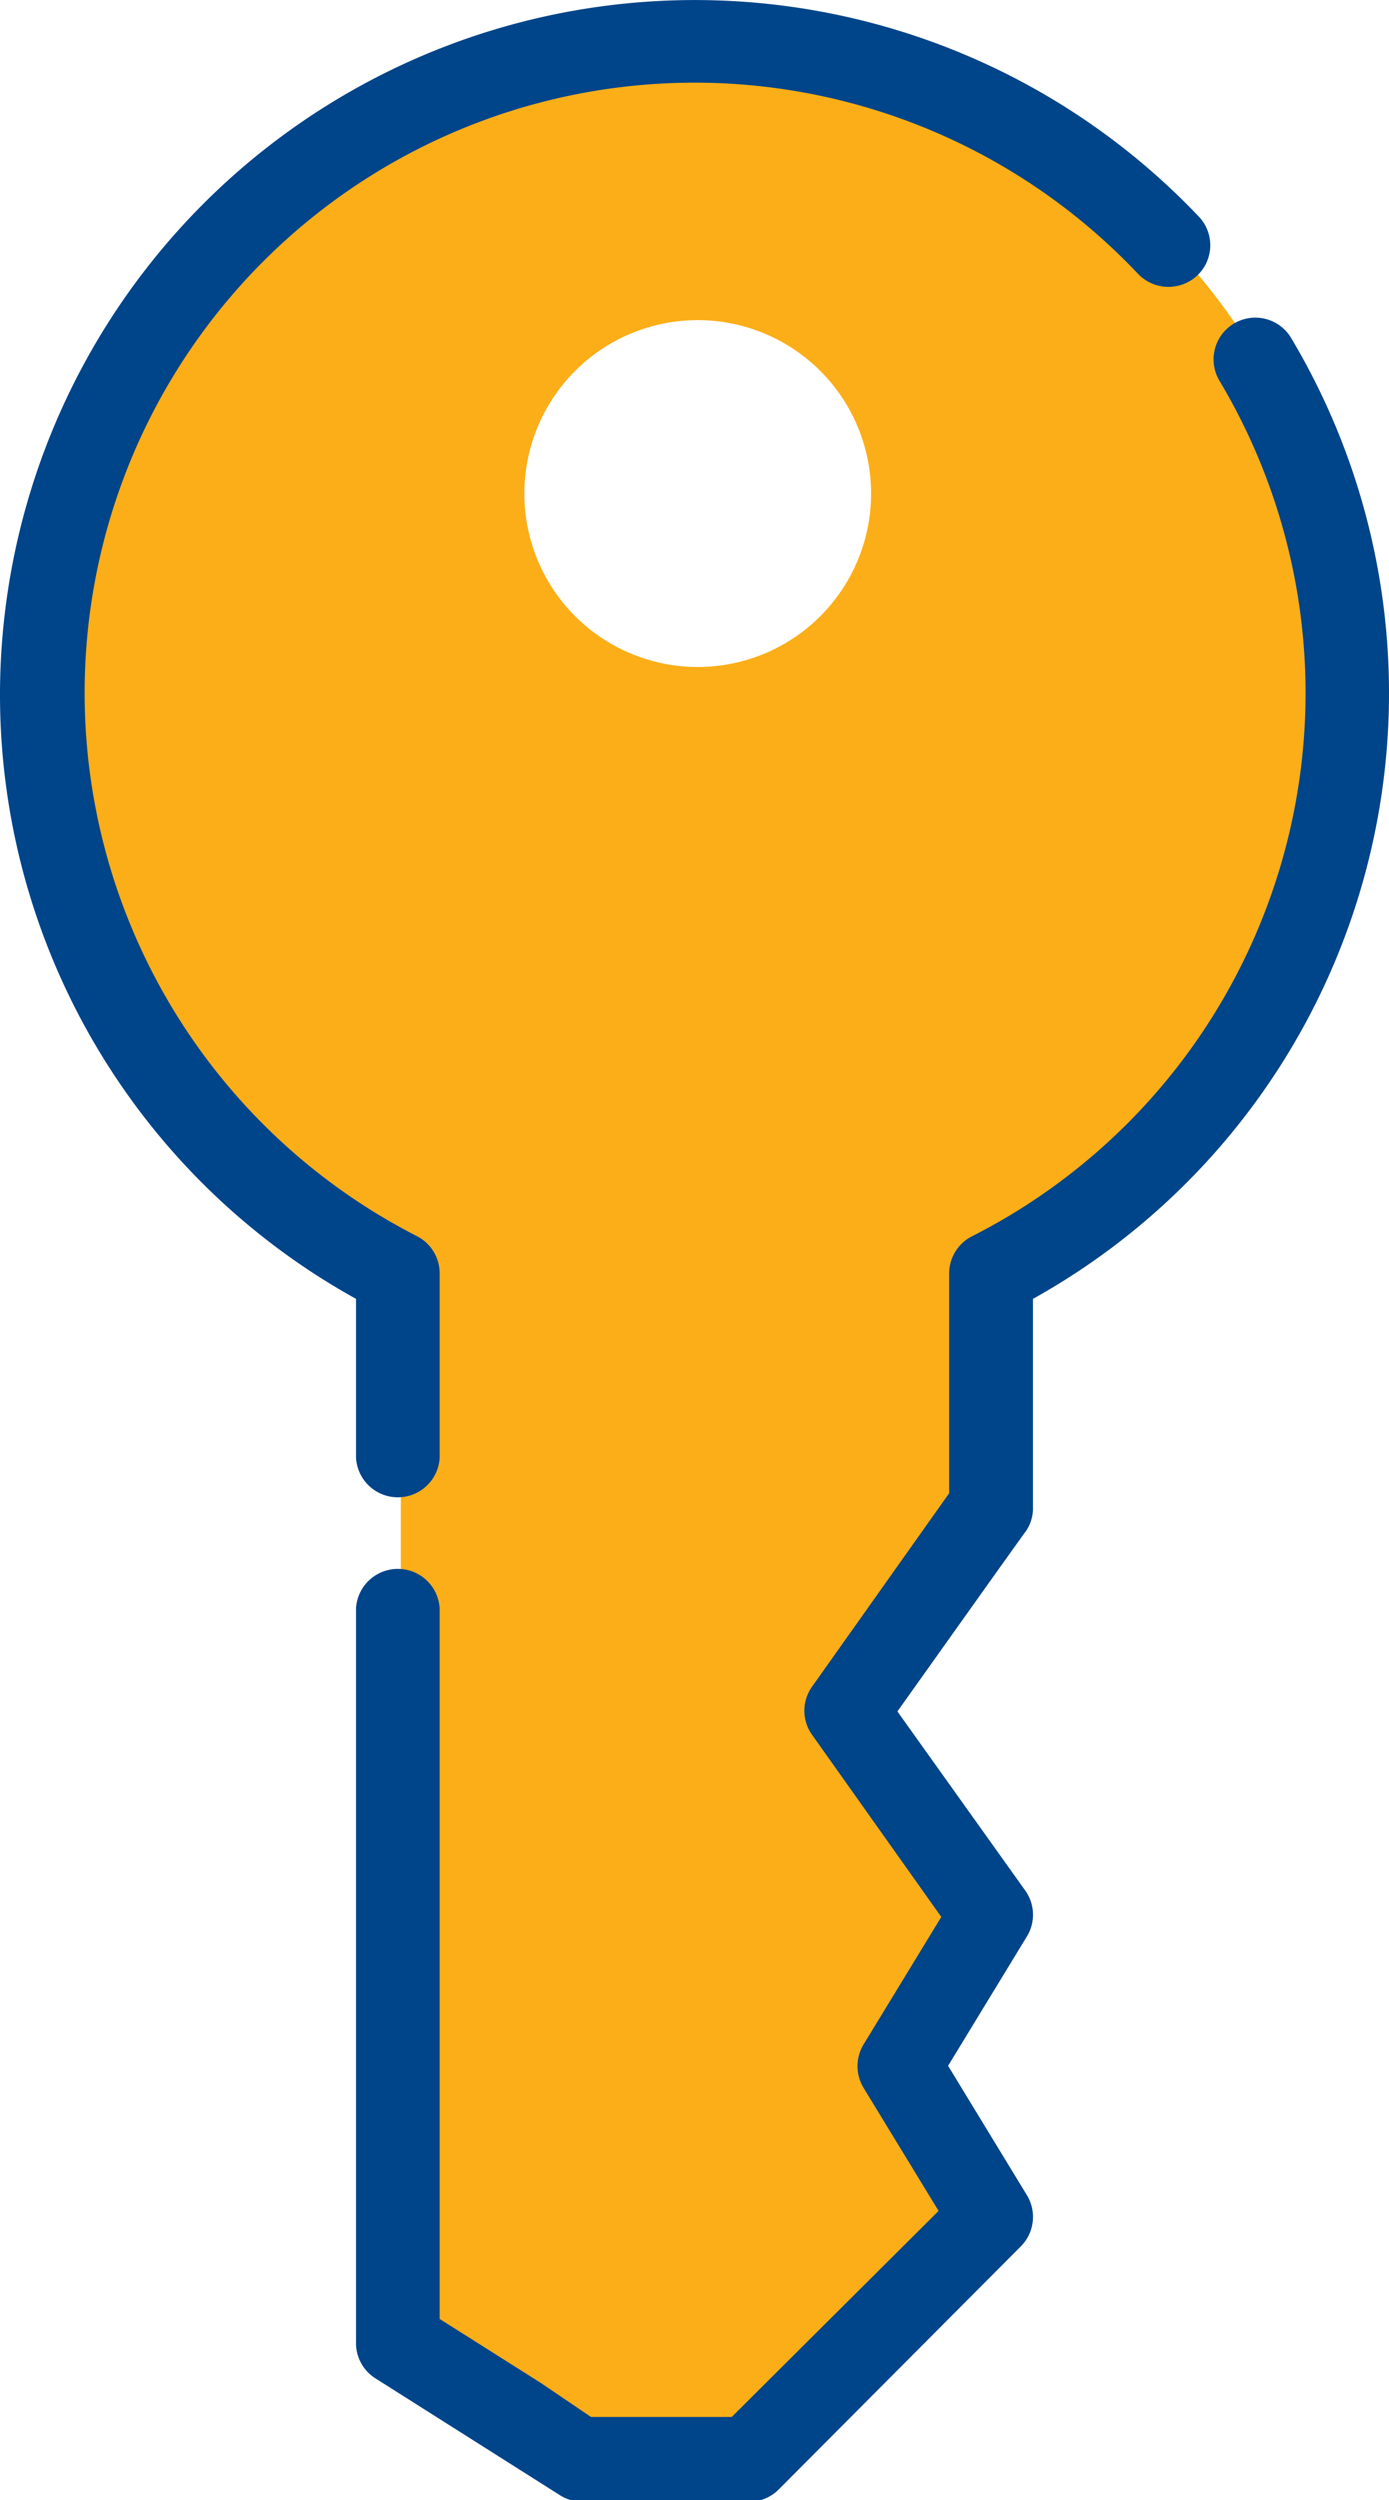 <svg xmlns="http://www.w3.org/2000/svg" viewBox="0 0 77.56 139.56"><defs><style>.cls-1{fill:#fbae17;}.cls-2{fill:#00448a;}</style></defs><title>chave</title><g id="Layer_2" data-name="Layer 2"><g id="Layer_1-2" data-name="Layer 1"><path class="cls-1" d="M38.94,2.33A36.36,36.36,0,0,0,22.38,71.11v59.61l10.3,6.52H42l13.52-13.5-5.13-8.43,5.13-8.43-8.1-11.39,8.1-11.39v-13A36.36,36.36,0,0,0,38.94,2.33Zm0,34.9a9.68,9.68,0,1,1,9.7-9.67,9.68,9.68,0,0,1-9.7,9.67Z"/><path class="cls-2" d="M19.88,81.39a2.34,2.34,0,0,0,4.67,0V71.11A2.33,2.33,0,0,0,23.28,69,34.06,34.06,0,1,1,63.55,15.29a2.35,2.35,0,0,0,3.3.09,2.32,2.32,0,0,0,.09-3.29A38.8,38.8,0,0,0,0,38.7,38.54,38.54,0,0,0,19.88,72.5Z"/><path class="cls-1" d="M30.18,75.17V89.45a2.34,2.34,0,0,0,4.67,0V75.17a2.34,2.34,0,0,0-4.67,0Z"/><path class="cls-1" d="M56,50.67a2.33,2.33,0,0,0-2.33-2.33H23.86a2.33,2.33,0,0,0,0,4.66H53.71A2.33,2.33,0,0,0,56,50.67Z"/><path class="cls-1" d="M30.18,135V97.25a2.34,2.34,0,0,1,4.67,0V135a2.34,2.34,0,0,1-4.67,0Z"/><path class="cls-2" d="M30.18,133l-5.63-3.56V89.76a2.34,2.34,0,0,0-4.67,0v41a2.32,2.32,0,0,0,1.09,2l10.3,6.52a2.28,2.28,0,0,0,1.25.36h9.31a2.32,2.32,0,0,0,1.65-.68L57,125.39a2.33,2.33,0,0,0,.34-2.86l-4.4-7.22,4.4-7.22a2.32,2.32,0,0,0-.09-2.56l-7.14-10c2.1-2.95,6.94-9.76,7.13-10a2.25,2.25,0,0,0,.44-1.35V72.5a38.69,38.69,0,0,0,14.4-53.66,2.33,2.33,0,0,0-4,2.39A34,34,0,0,1,54.29,69,2.33,2.33,0,0,0,53,71.11V83.35L45.35,94.14a2.31,2.31,0,0,0,0,2.7L52.56,107l-4.34,7.12a2.34,2.34,0,0,0,0,2.42l4.19,6.87L40.86,134.91H33Z"/></g></g></svg>